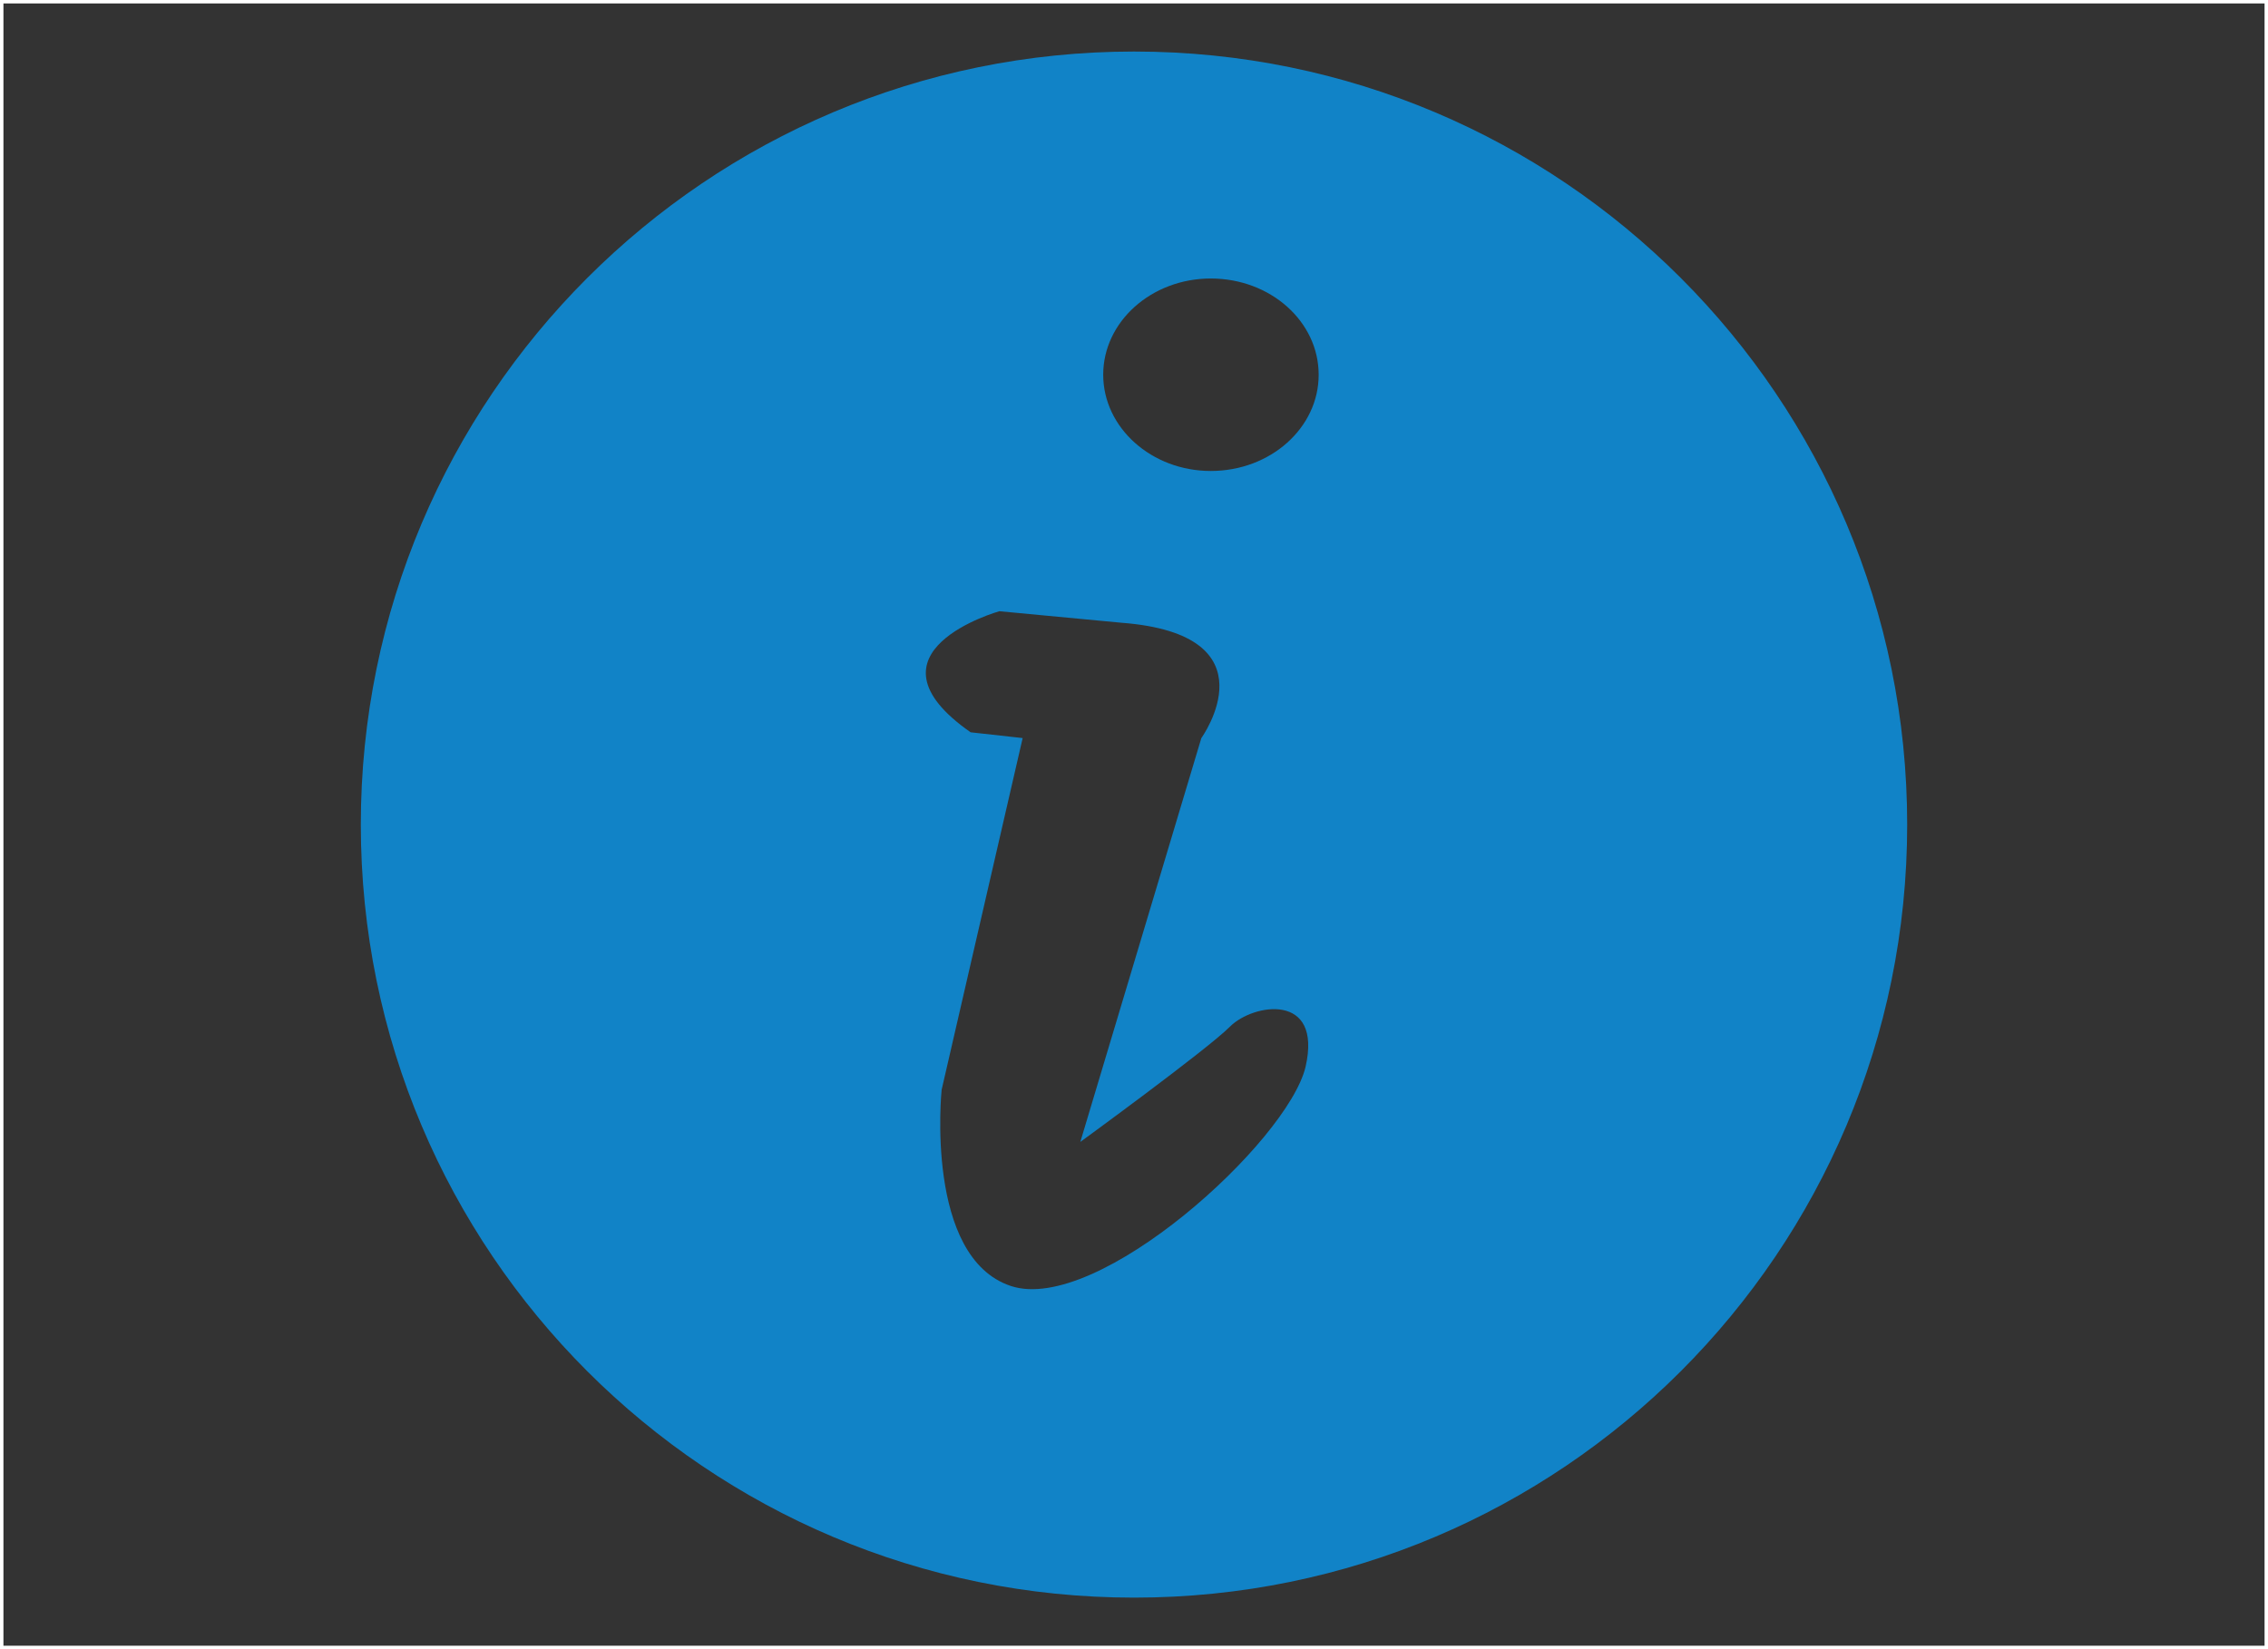 <?xml version="1.0" encoding="utf-8"?>
<!-- Generator: Adobe Illustrator 16.0.0, SVG Export Plug-In . SVG Version: 6.00 Build 0)  -->
<!DOCTYPE svg PUBLIC "-//W3C//DTD SVG 1.1//EN" "http://www.w3.org/Graphics/SVG/1.1/DTD/svg11.dtd">
<svg version="1.1" id="图层_1" xmlns="http://www.w3.org/2000/svg" xmlns:xlink="http://www.w3.org/1999/xlink" x="0px" y="0px"
	 width="33px" height="24px" viewBox="0 0 33 24" enable-background="new 0 0 33 24" xml:space="preserve">
<rect x="0" y="0" width="33" height="24" fill="#333333" stroke="none"/>
<rect fill="none" stroke="#FFFFFF" stroke-width="0.1" stroke-miterlimit="10" width="33" height="24"/>
<g>
	<path fill="#1183C7" d="M16.502,0.75C10.286,0.75,5.25,5.786,5.25,12c0,6.215,5.036,11.25,11.252,11.25
		c6.213,0,11.248-5.035,11.248-11.25C27.75,5.786,22.715,0.75,16.502,0.75z M18.996,15.527c-0.262,1.09-3.027,3.605-4.287,3.188
		c-1.259-0.418-1.008-2.855-1.008-2.855l1.179-5.119l-0.757-0.084c-1.68-1.173,0.418-1.762,0.418-1.762l1.768,0.167
		c2.262,0.169,1.171,1.679,1.171,1.679l-1.761,5.877c0,0,1.846-1.344,2.18-1.68C18.234,14.604,19.246,14.436,18.996,15.527z
		 M17.617,6.854c-0.862,0-1.565-0.63-1.565-1.401c0-0.772,0.703-1.4,1.565-1.4c0.871,0,1.57,0.628,1.57,1.4
		C19.188,6.224,18.488,6.854,17.617,6.854z"/>
</g>
</svg>
